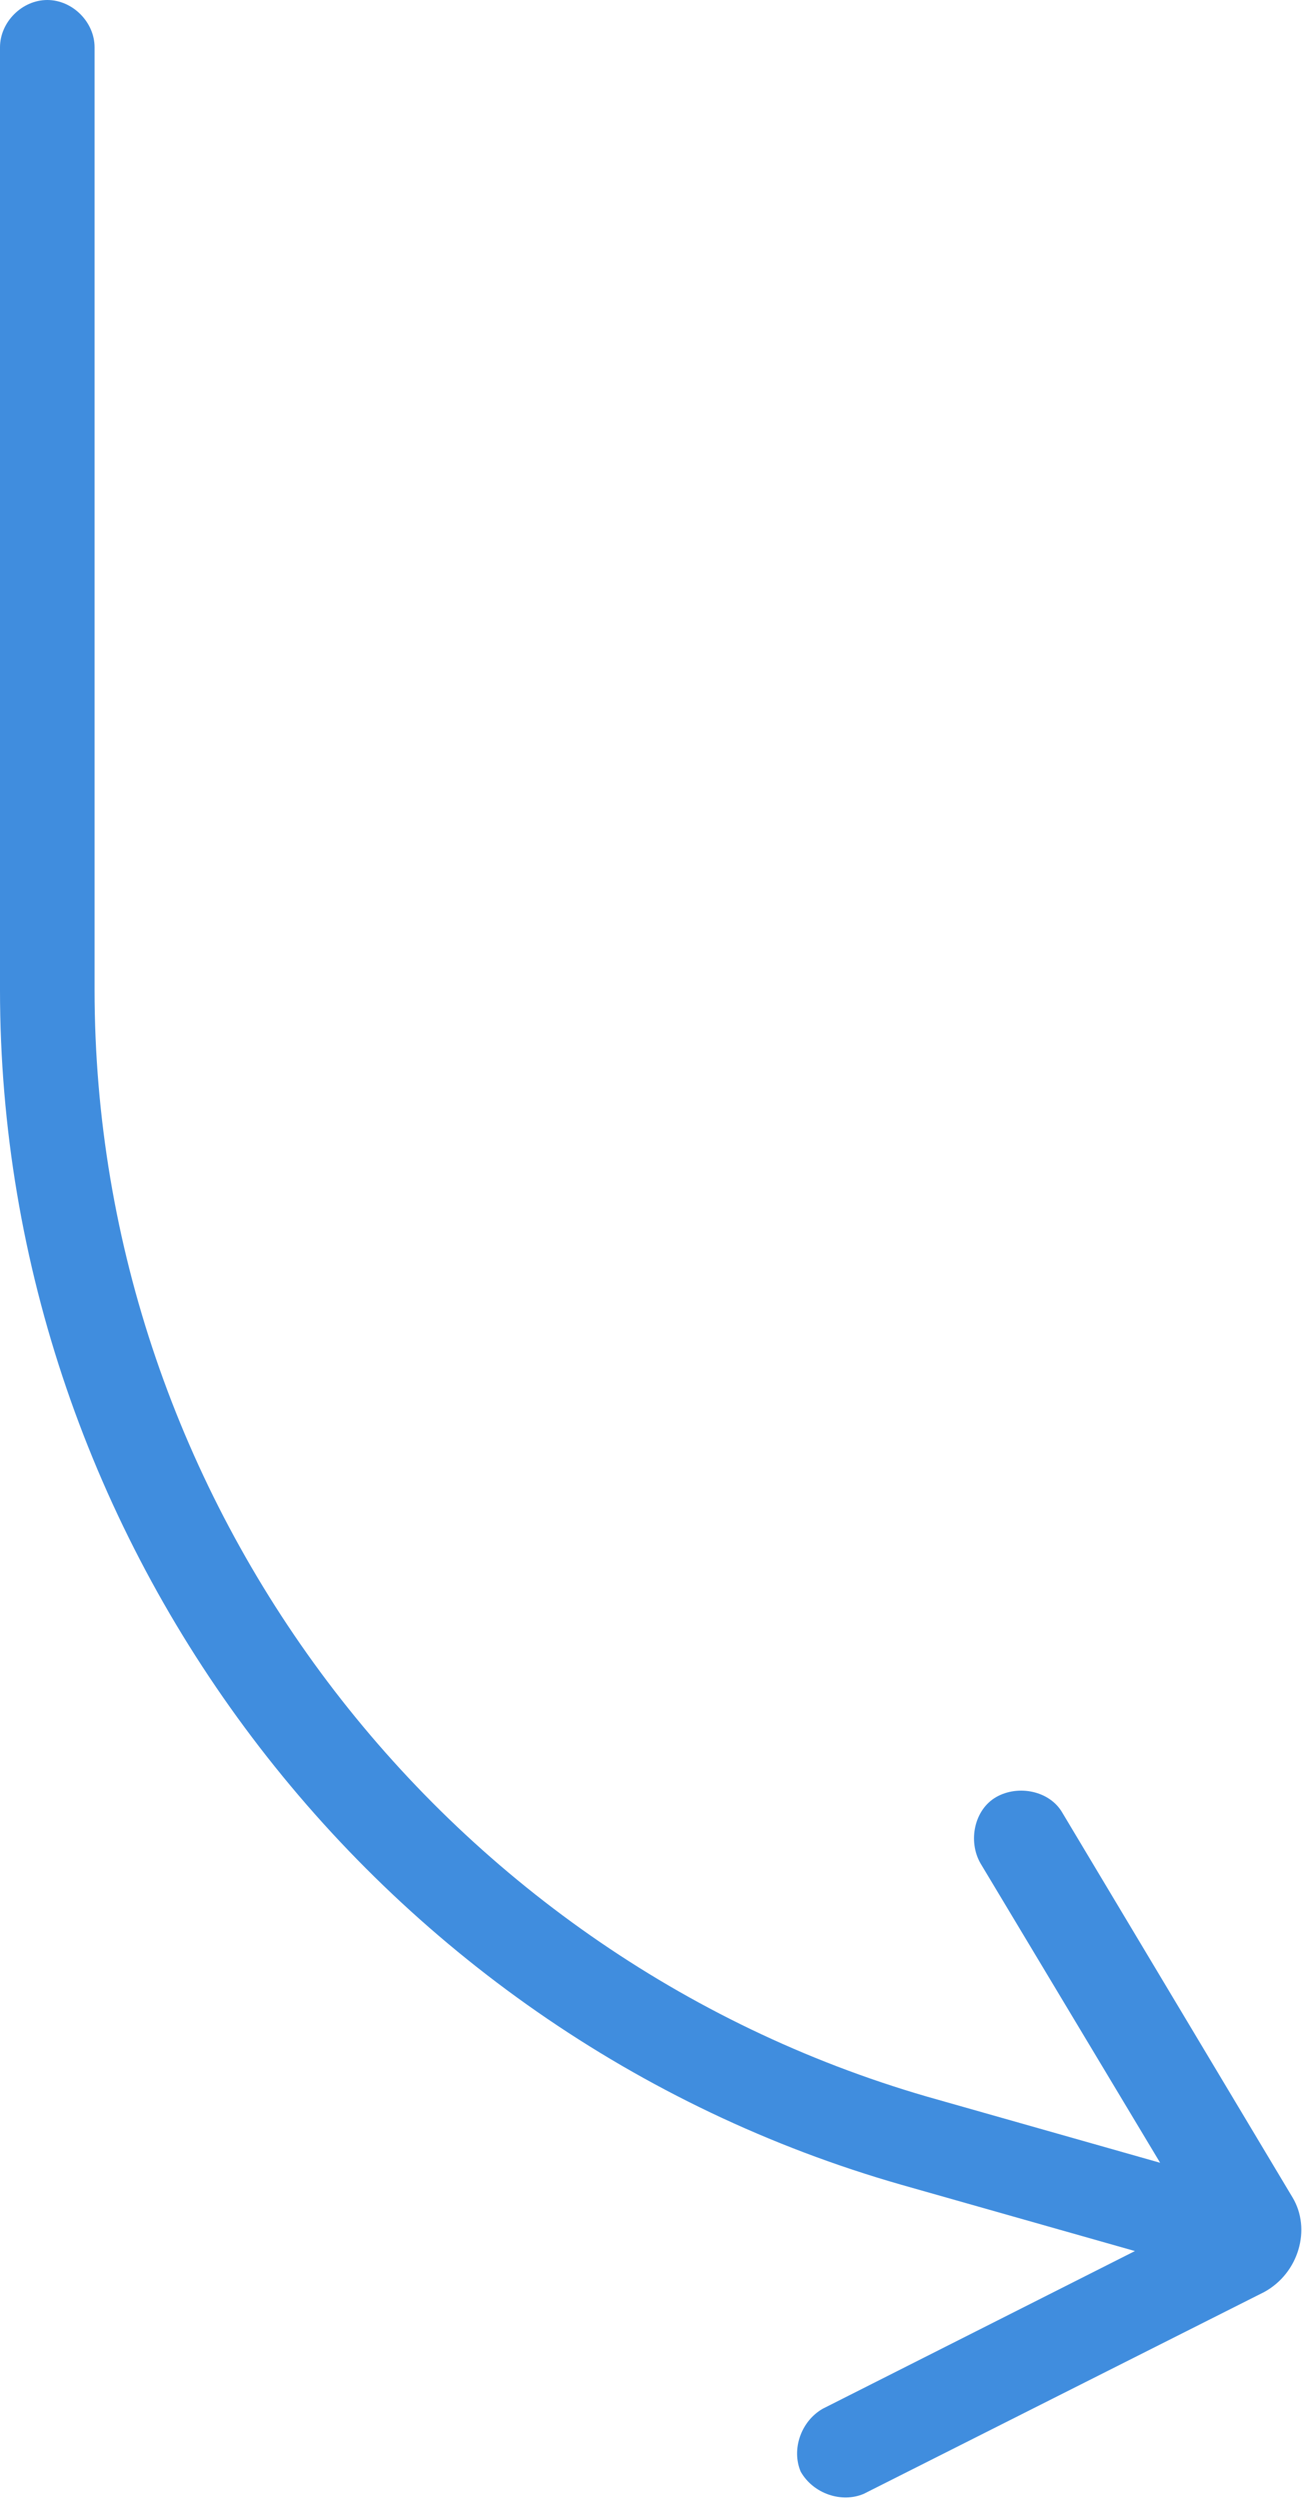 <?xml version="1.0" encoding="UTF-8"?> <!-- Generator: Adobe Illustrator 24.0.3, SVG Export Plug-In . SVG Version: 6.00 Build 0) --> <svg xmlns="http://www.w3.org/2000/svg" xmlns:xlink="http://www.w3.org/1999/xlink" id="Слой_1" x="0px" y="0px" viewBox="0 0 41.3 79.3" style="enable-background:new 0 0 41.3 79.3;" xml:space="preserve"> <style type="text/css"> .st0{fill:#408DDE;} </style> <path class="st0" d="M31.6,57L31.6,57c-0.7,0.4-0.9,1.4-0.5,2.1l5.7,9.5l-7.4-2.1C13.9,62,3,47.6,3,31.4V1.5C3,0.7,2.3,0,1.5,0h0 C0.7,0,0,0.7,0,1.5l0,29.9c0,17.5,11.8,33.1,28.6,37.9l7.4,2.1l-9.9,5c-0.7,0.4-1,1.3-0.7,2l0,0c0.4,0.7,1.3,1,2,0.7l12.7-6.4 c1.1-0.6,1.5-2,0.9-3l-7.3-12.2C33.3,56.8,32.3,56.6,31.6,57z"></path> </svg> 